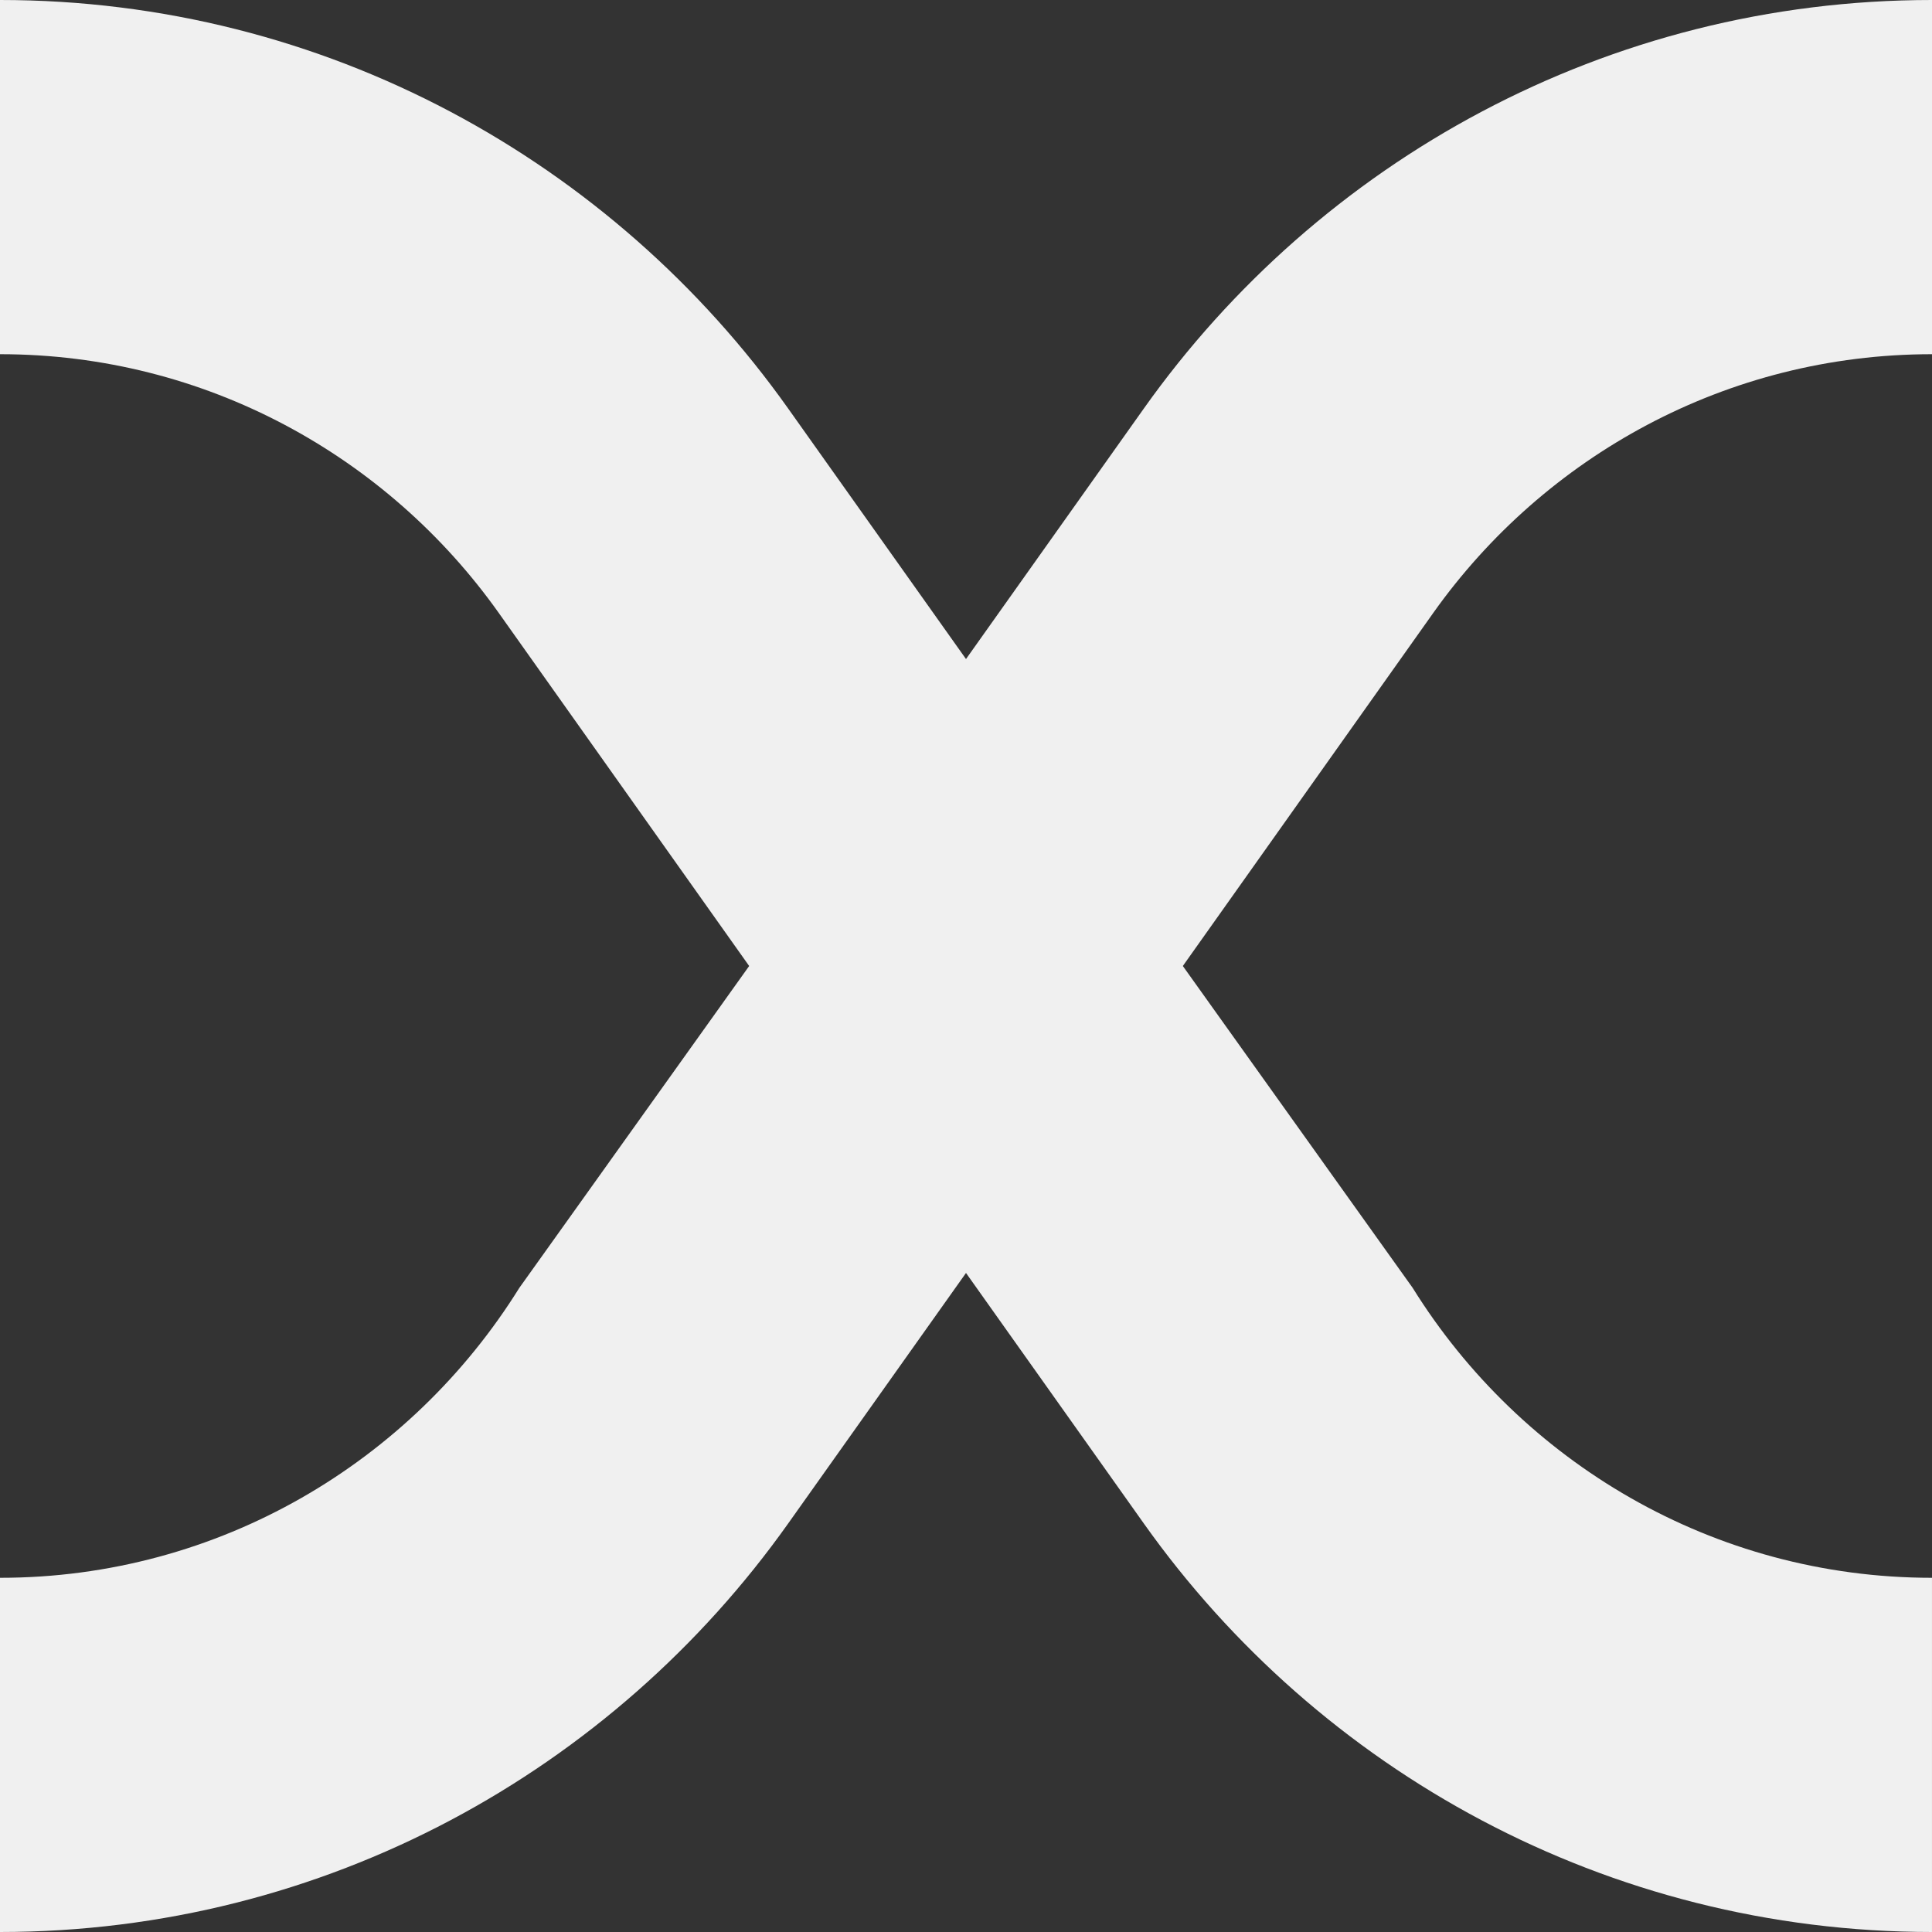 <?xml version="1.0" encoding="UTF-8"?>
<svg id="Layer_2" data-name="Layer 2" xmlns="http://www.w3.org/2000/svg" viewBox="0 0 1366 1366">
  <rect x="0" y="0" width="1366" height="1366" fill="#333333" stroke="none"/>
  <defs>
    <style>
      .cls-1 {
        fill: #f0f0f0;
      }
    </style>
  </defs>
  <g id="bg">
    <path class="cls-1" d="M998.88,910.67l-162.57-227.67,177.22-249.87c78.46-110.35,207.05-182.7,352.47-182.7V0s-.06,0-.09,0c-229.79,0-433.27,114.25-557.11,288.75l-125.8,177.22-125.8-177.22C433.36,114.25,229.88,0,.1,0c-.03,0-.06,0-.1,0v250.43c145.42,0,274.01,72.35,352.47,182.7l177.22,249.87-162.57,227.67c-76.41,122.75-212.18,204.9-367.12,204.9v250.43c229.94-.03,433.39-114.27,557.21-288.75l125.79-177.22,125.79,177.22c123.82,174.48,327.27,288.71,557.2,288.75v-250.43c-154.94,0-290.71-82.14-367.12-204.9Z"/>
  </g>
</svg>